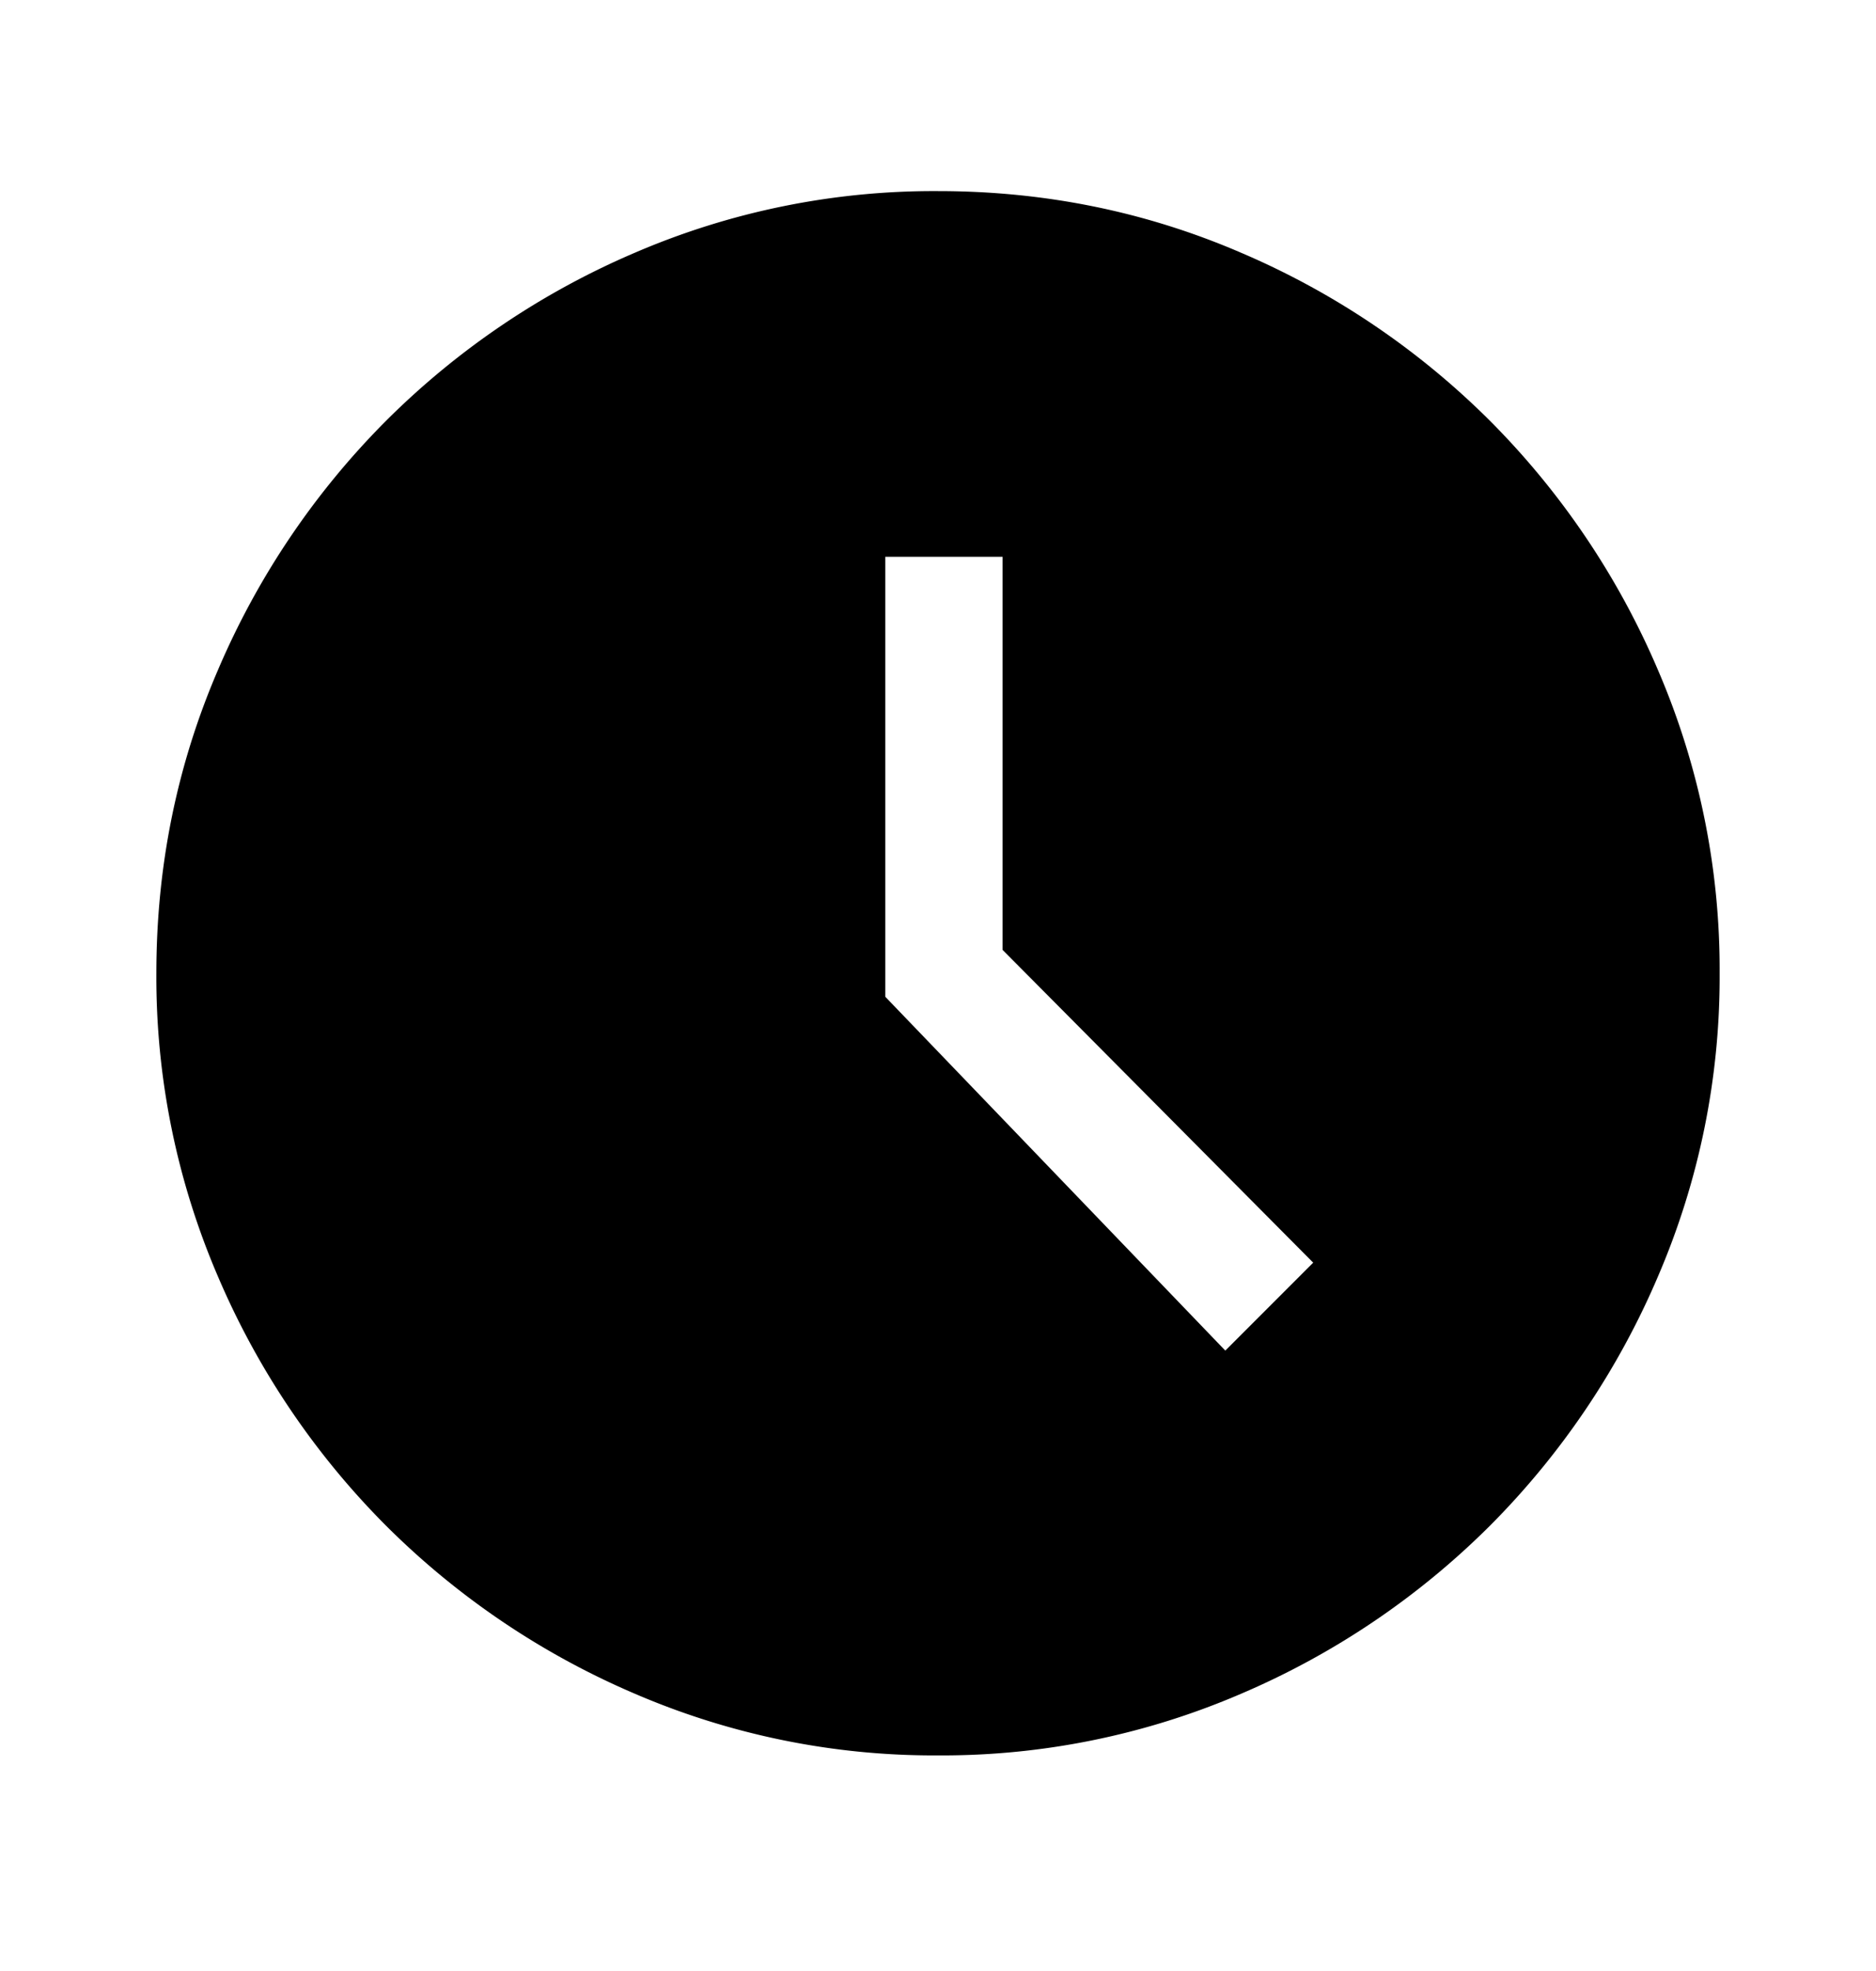 <svg xmlns="http://www.w3.org/2000/svg" width="20" height="21" viewBox="0 0 20 21" fill="none"><path d="M13.063 14.39l.937-.937-3.312-3.333V5.932h-1.25v4.688l3.625 3.77zM10 18.703a8.063 8.063 0 01-3.229-.656 8.453 8.453 0 01-2.656-1.792 8.453 8.453 0 01-1.792-2.656 8.063 8.063 0 01-.656-3.23c0-1.138.219-2.215.656-3.229a8.453 8.453 0 011.792-2.656A8.453 8.453 0 016.77 2.692 8.063 8.063 0 0110 2.036c1.138 0 2.215.219 3.229.656a8.452 8.452 0 012.656 1.792 8.452 8.452 0 011.791 2.656 8.063 8.063 0 01.657 3.23 8.063 8.063 0 01-.657 3.229 8.452 8.452 0 01-1.791 2.656 8.452 8.452 0 01-2.656 1.792 8.063 8.063 0 01-3.23.656z" fill="#000"/></svg>